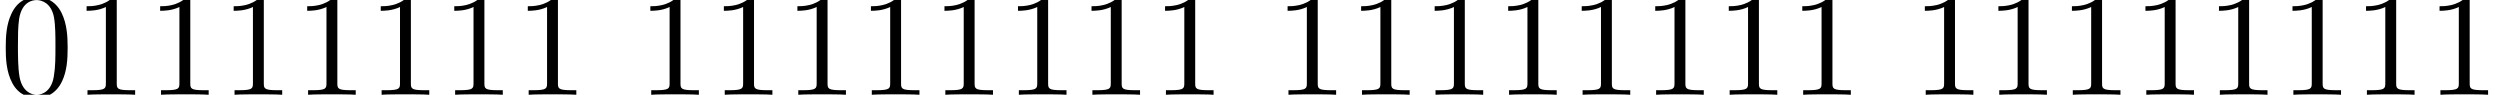 <?xml version='1.0' encoding='UTF-8'?>
<!-- This file was generated by dvisvgm 2.13.3 -->
<svg version='1.1' xmlns='http://www.w3.org/2000/svg' xmlns:xlink='http://www.w3.org/1999/xlink' width='185.455pt' height='7.03pt' viewBox='70.735 61.712 185.455 7.03'>
<defs>
<path id='g0-48' d='M5.018-3.491C5.018-4.364 4.964-5.236 4.582-6.044C4.08-7.091 3.185-7.265 2.727-7.265C2.073-7.265 1.276-6.982 .829-5.967C.48-5.215 .425-4.364 .425-3.491C.425-2.673 .469-1.691 .916-.862C1.385 .022 2.182 .24 2.716 .24C3.305 .24 4.135 .011 4.615-1.025C4.964-1.778 5.018-2.629 5.018-3.491ZM2.716 0C2.291 0 1.647-.273 1.451-1.32C1.331-1.975 1.331-2.978 1.331-3.622C1.331-4.32 1.331-5.04 1.418-5.629C1.625-6.927 2.444-7.025 2.716-7.025C3.076-7.025 3.796-6.829 4.004-5.749C4.113-5.138 4.113-4.309 4.113-3.622C4.113-2.804 4.113-2.062 3.993-1.364C3.829-.327 3.207 0 2.716 0Z'/>
<path id='g0-49' d='M3.207-6.982C3.207-7.244 3.207-7.265 2.956-7.265C2.28-6.567 1.32-6.567 .971-6.567V-6.229C1.189-6.229 1.833-6.229 2.4-6.513V-.862C2.4-.469 2.367-.338 1.385-.338H1.036V0C1.418-.033 2.367-.033 2.804-.033S4.189-.033 4.571 0V-.338H4.222C3.24-.338 3.207-.458 3.207-.862V-6.982Z'/>
</defs>
<g id='page1'>
<use x='70.735' y='68.742' xlink:href='#g0-48'/>
<use x='76.189' y='68.742' xlink:href='#g0-49'/>
<use x='81.644' y='68.742' xlink:href='#g0-49'/>
<use x='87.098' y='68.742' xlink:href='#g0-49'/>
<use x='92.553' y='68.742' xlink:href='#g0-49'/>
<use x='98.008' y='68.742' xlink:href='#g0-49'/>
<use x='103.462' y='68.742' xlink:href='#g0-49'/>
<use x='108.917' y='68.742' xlink:href='#g0-49'/>
<use x='118.008' y='68.742' xlink:href='#g0-49'/>
<use x='123.462' y='68.742' xlink:href='#g0-49'/>
<use x='128.917' y='68.742' xlink:href='#g0-49'/>
<use x='134.371' y='68.742' xlink:href='#g0-49'/>
<use x='139.826' y='68.742' xlink:href='#g0-49'/>
<use x='145.28' y='68.742' xlink:href='#g0-49'/>
<use x='150.735' y='68.742' xlink:href='#g0-49'/>
<use x='156.19' y='68.742' xlink:href='#g0-49'/>
<use x='165.28' y='68.742' xlink:href='#g0-49'/>
<use x='170.735' y='68.742' xlink:href='#g0-49'/>
<use x='176.19' y='68.742' xlink:href='#g0-49'/>
<use x='181.644' y='68.742' xlink:href='#g0-49'/>
<use x='187.099' y='68.742' xlink:href='#g0-49'/>
<use x='192.553' y='68.742' xlink:href='#g0-49'/>
<use x='198.008' y='68.742' xlink:href='#g0-49'/>
<use x='203.462' y='68.742' xlink:href='#g0-49'/>
<use x='212.553' y='68.742' xlink:href='#g0-49'/>
<use x='218.008' y='68.742' xlink:href='#g0-49'/>
<use x='223.463' y='68.742' xlink:href='#g0-49'/>
<use x='228.917' y='68.742' xlink:href='#g0-49'/>
<use x='234.372' y='68.742' xlink:href='#g0-49'/>
<use x='239.826' y='68.742' xlink:href='#g0-49'/>
<use x='245.281' y='68.742' xlink:href='#g0-49'/>
<use x='250.735' y='68.742' xlink:href='#g0-49'/>
</g>
</svg><!--Rendered by QuickLaTeX.com-->